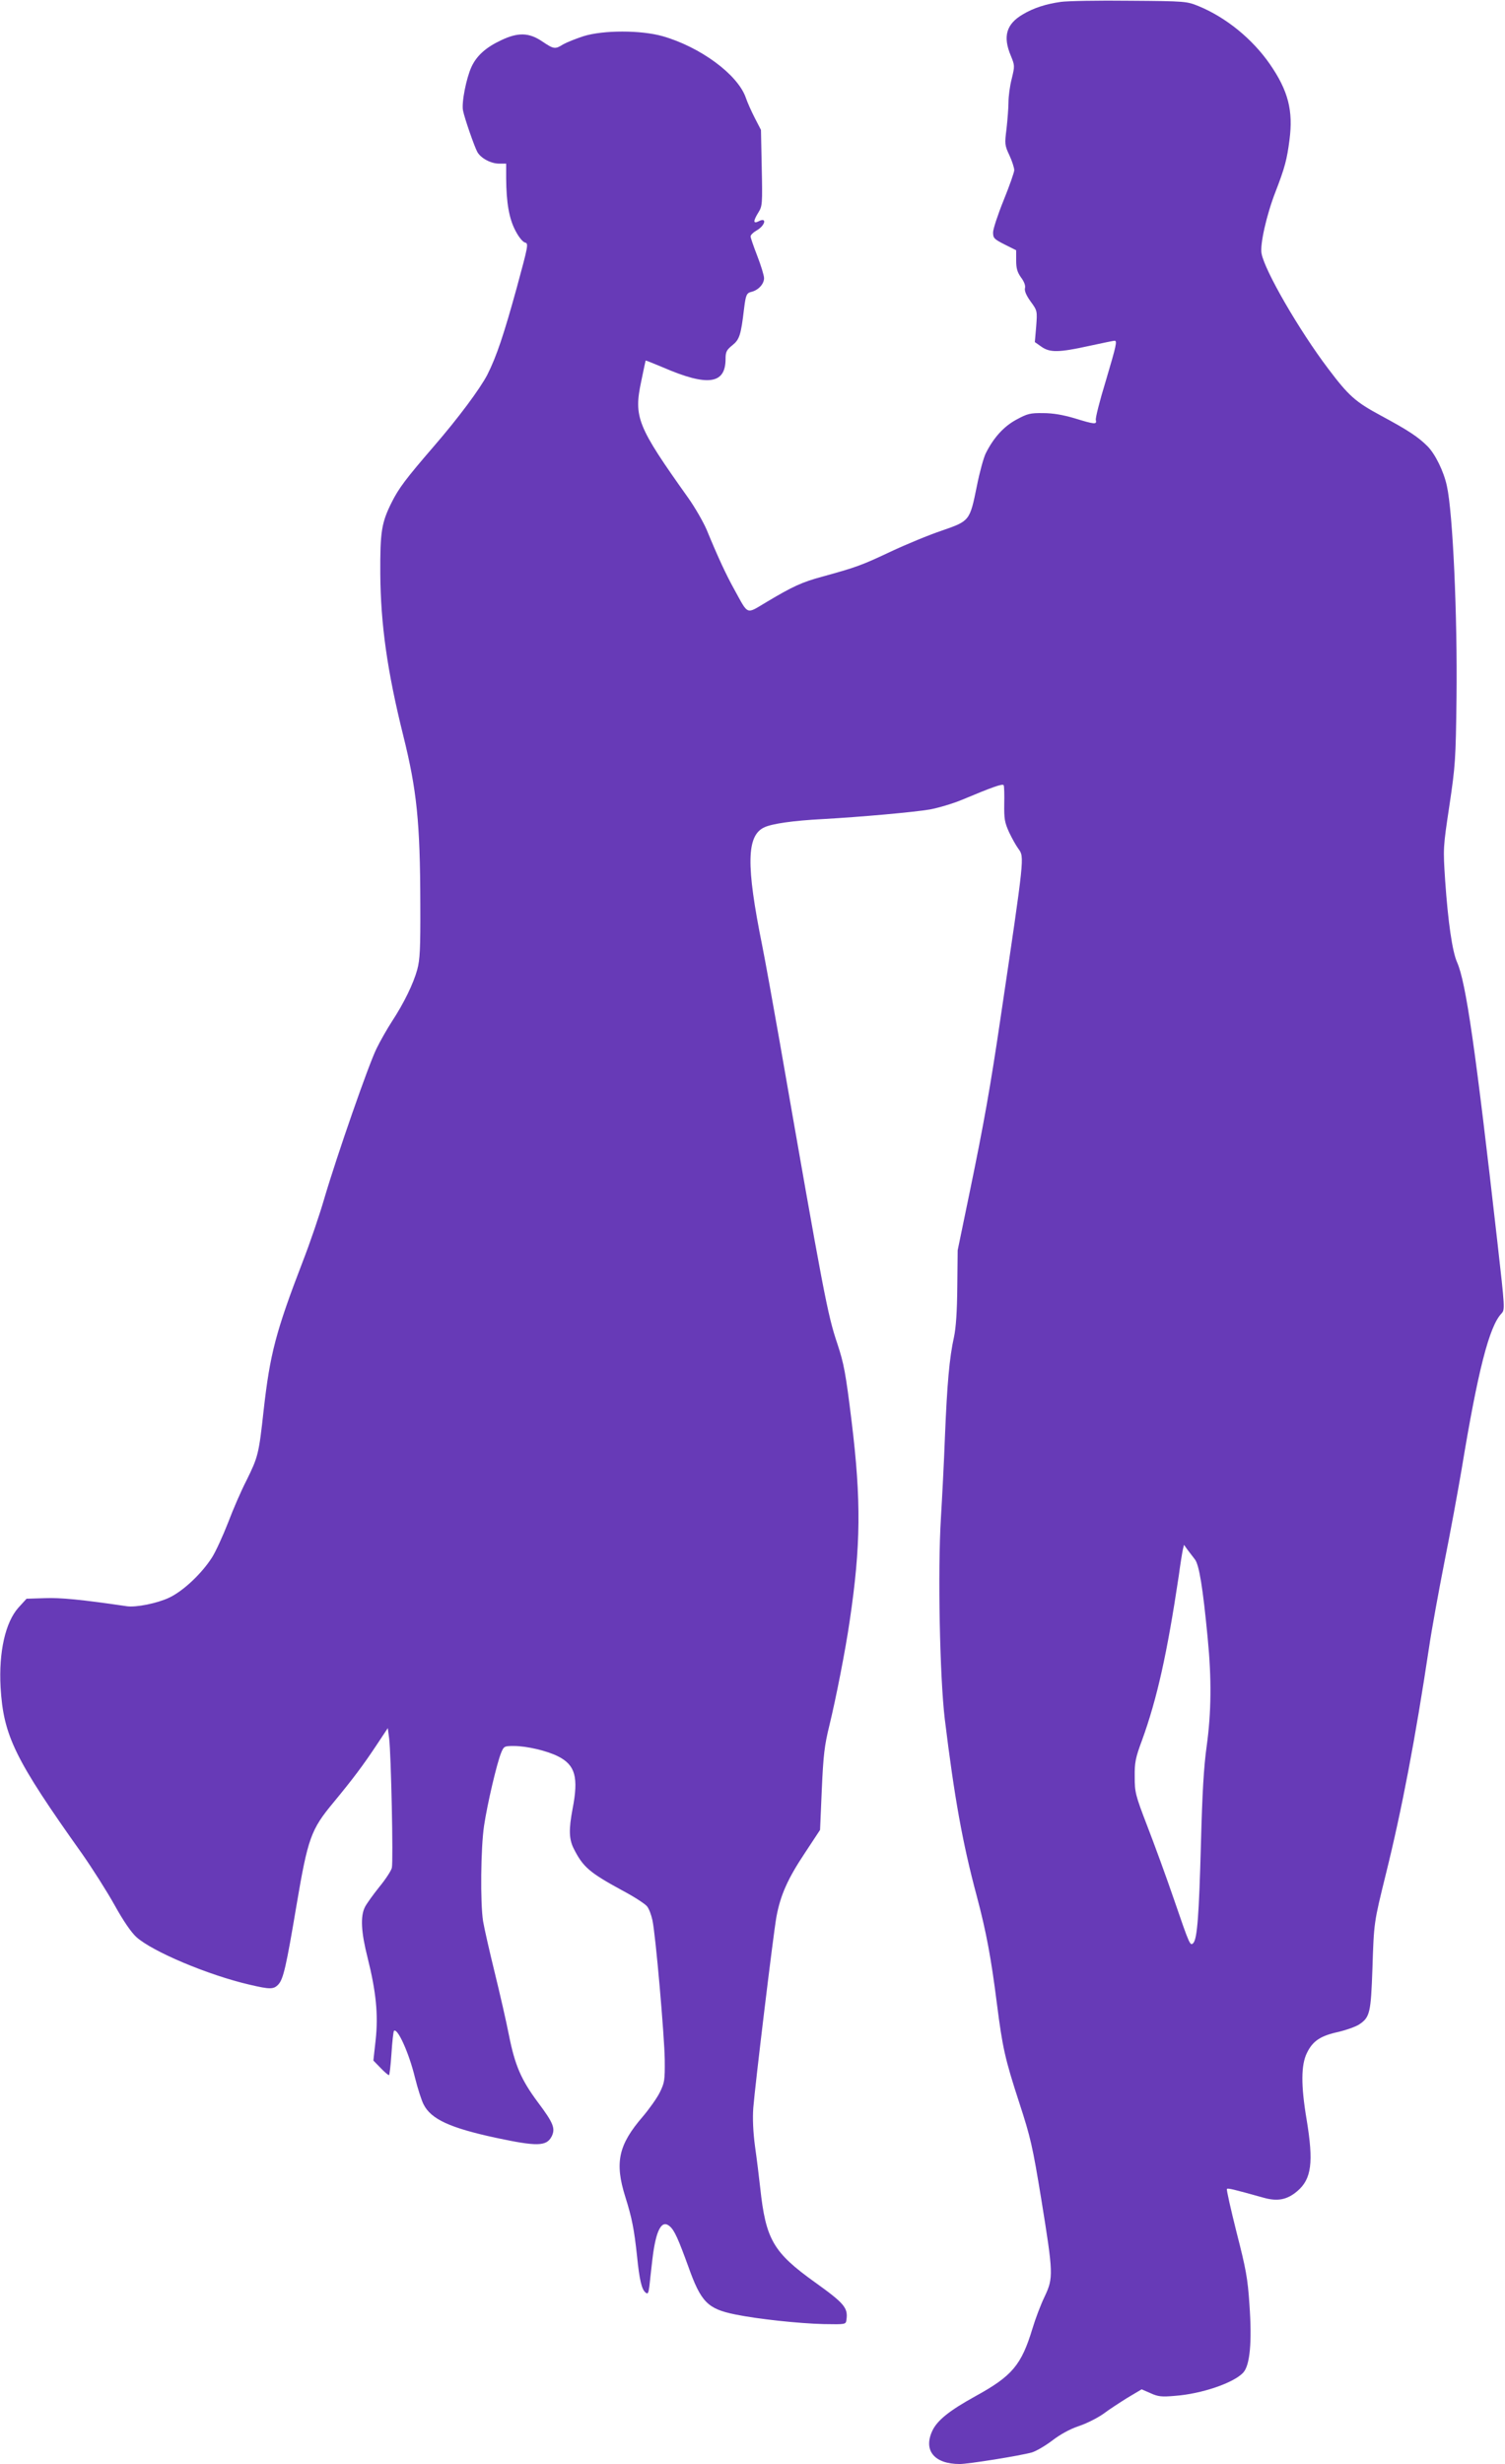 <?xml version="1.0" standalone="no"?>
<!DOCTYPE svg PUBLIC "-//W3C//DTD SVG 20010904//EN"
 "http://www.w3.org/TR/2001/REC-SVG-20010904/DTD/svg10.dtd">
<svg version="1.0" xmlns="http://www.w3.org/2000/svg"
 width="782pt" height="1280pt" viewBox="0 0 782 1280"
 preserveAspectRatio="xMidYMid meet">
<g transform="translate(0,1280) scale(0.1,-0.1)"
fill="#673ab7" stroke="none">
<path d="M5511 12790 c-77 -11 -140 -31 -197 -65 -85 -50 -104 -114 -62 -214
21 -51 21 -54 5 -120 -10 -38 -17 -93 -17 -123 0 -29 -5 -91 -10 -136 -10 -79
-10 -86 15 -139 14 -30 25 -65 25 -77 0 -11 -25 -82 -55 -156 -30 -74 -55
-150 -55 -167 0 -30 5 -35 60 -63 l60 -30 0 -53 c0 -41 6 -61 25 -88 16 -21
24 -42 21 -55 -4 -14 6 -38 29 -70 35 -48 35 -49 29 -130 l-7 -81 34 -24 c44
-31 89 -31 248 4 68 15 128 27 132 27 15 0 10 -22 -46 -211 -31 -101 -54 -192
-51 -201 6 -24 -6 -23 -110 9 -61 18 -113 27 -164 27 -67 1 -82 -3 -139 -34
-65 -35 -118 -93 -159 -175 -11 -22 -32 -98 -46 -169 -37 -182 -37 -182 -181
-232 -66 -22 -187 -72 -270 -111 -150 -71 -180 -81 -354 -129 -103 -28 -150
-49 -289 -132 -107 -64 -92 -69 -165 63 -44 79 -85 167 -146 315 -18 41 -61
116 -96 165 -264 371 -283 417 -243 605 12 58 22 106 23 107 1 1 41 -15 91
-36 231 -100 324 -87 324 44 0 37 5 47 36 72 36 29 44 52 60 188 9 73 13 83
39 89 36 9 65 41 65 71 0 14 -16 66 -35 115 -19 49 -35 95 -35 102 0 7 14 21
30 30 47 26 57 73 11 48 -28 -14 -28 2 0 47 20 32 21 44 17 231 l-4 197 -31
60 c-17 33 -39 81 -48 108 -42 120 -236 263 -432 319 -113 32 -308 32 -411 0
-40 -13 -87 -32 -105 -42 -43 -27 -49 -26 -110 15 -68 46 -125 48 -213 6 -79
-37 -127 -80 -154 -138 -27 -58 -53 -188 -44 -228 8 -40 59 -187 74 -214 17
-32 70 -61 113 -61 l37 0 0 -77 c1 -126 15 -208 48 -271 17 -33 38 -59 50 -62
19 -5 17 -14 -43 -235 -67 -243 -105 -357 -153 -452 -38 -73 -150 -224 -279
-373 -144 -167 -181 -216 -218 -290 -53 -106 -60 -153 -59 -370 2 -264 36
-506 119 -840 71 -285 88 -451 89 -875 1 -236 -2 -290 -16 -342 -20 -73 -69
-174 -132 -270 -24 -37 -60 -100 -79 -139 -41 -82 -206 -556 -272 -780 -24
-83 -74 -230 -111 -325 -142 -369 -171 -483 -204 -774 -25 -229 -29 -243 -89
-365 -27 -52 -70 -151 -96 -220 -27 -69 -64 -150 -83 -180 -54 -85 -151 -176
-224 -210 -62 -29 -171 -51 -219 -44 -238 35 -344 45 -426 42 l-95 -3 -42 -46
c-68 -76 -103 -230 -93 -414 15 -252 73 -372 425 -867 53 -76 128 -194 167
-264 45 -81 85 -140 113 -166 82 -75 373 -198 589 -248 107 -25 125 -25 150 2
25 28 40 91 93 407 60 354 75 396 193 538 100 121 154 193 223 297 l59 89 7
-54 c10 -79 22 -641 14 -672 -3 -14 -32 -59 -65 -99 -32 -40 -66 -87 -75 -105
-24 -48 -20 -129 14 -263 44 -176 56 -295 42 -426 l-12 -108 37 -38 c20 -21
40 -38 44 -38 3 0 9 51 13 112 4 62 10 115 13 118 18 18 78 -114 109 -242 14
-56 34 -119 45 -140 39 -77 138 -122 374 -173 215 -46 264 -45 291 6 21 42 10
70 -71 178 -87 117 -119 191 -150 346 -14 72 -48 220 -75 330 -27 110 -54 229
-60 265 -15 97 -12 379 5 495 17 114 67 327 89 380 14 34 17 35 66 35 67 0
173 -25 230 -54 89 -45 107 -108 75 -273 -20 -106 -19 -156 6 -206 49 -97 82
-125 259 -221 58 -31 113 -67 122 -79 10 -12 22 -44 28 -72 17 -80 62 -599 64
-725 1 -107 -1 -119 -26 -170 -15 -30 -55 -86 -88 -125 -127 -147 -147 -239
-91 -417 35 -111 46 -169 61 -308 12 -121 24 -173 44 -189 12 -10 15 -5 20 31
2 24 10 88 16 143 18 151 48 208 91 169 24 -21 44 -67 95 -207 66 -186 101
-221 244 -250 117 -24 333 -47 460 -50 114 -2 115 -2 118 22 9 62 -10 85 -162
194 -218 156 -257 222 -286 492 -6 55 -18 152 -27 215 -10 76 -13 144 -9 200
10 124 104 902 120 991 21 115 60 201 148 333 l79 120 9 210 c8 180 14 229 39
331 34 139 84 393 106 545 58 391 60 625 10 1036 -31 253 -40 300 -74 403 -52
154 -71 257 -301 1576 -34 193 -74 415 -90 495 -84 416 -81 569 11 612 40 19
149 35 304 43 197 11 476 36 557 50 43 8 118 30 166 50 160 67 211 85 217 76
3 -5 4 -49 3 -98 -1 -77 2 -95 25 -146 15 -32 37 -71 49 -87 31 -43 32 -35
-92 -870 -54 -367 -88 -557 -162 -915 l-62 -300 -2 -190 c-1 -128 -7 -213 -17
-260 -24 -107 -36 -246 -47 -515 -5 -135 -15 -326 -21 -425 -17 -275 -6 -827
20 -1045 50 -408 92 -643 166 -919 50 -188 75 -324 105 -561 29 -227 42 -286
116 -513 59 -181 69 -224 115 -505 62 -384 63 -404 17 -502 -20 -41 -48 -115
-63 -165 -58 -192 -106 -248 -299 -354 -132 -73 -195 -123 -221 -177 -49 -103
9 -174 142 -174 44 0 308 42 374 60 21 6 68 33 105 61 43 33 92 60 139 76 40
13 97 42 127 63 29 22 86 59 126 84 l74 44 46 -20 c39 -18 58 -20 126 -14 139
10 305 67 355 120 36 38 47 159 33 355 -9 136 -18 184 -67 375 -30 120 -53
221 -50 225 6 5 34 -2 192 -46 72 -20 121 -10 173 34 75 63 86 150 49 373 -30
178 -29 284 2 346 30 62 71 89 165 109 41 10 89 27 107 39 55 37 60 61 68 288
8 244 7 237 70 493 84 339 153 703 224 1175 14 96 51 297 80 445 30 149 70
367 90 485 84 510 143 739 206 806 19 21 19 22 -21 375 -114 1006 -163 1346
-209 1450 -25 56 -47 209 -62 424 -11 169 -11 171 22 390 31 208 33 239 37
560 5 425 -19 961 -50 1100 -16 76 -61 167 -101 207 -49 49 -101 83 -242 159
-132 71 -167 102 -274 244 -150 198 -330 509 -346 598 -9 46 26 202 73 322 48
124 59 167 72 267 20 153 -6 256 -102 395 -91 131 -227 242 -370 301 -62 25
-66 26 -358 28 -162 2 -324 -1 -359 -6z m698 -8091 c22 -29 41 -146 66 -407
21 -213 19 -388 -5 -562 -15 -107 -23 -242 -30 -511 -10 -367 -19 -492 -40
-513 -16 -16 -19 -9 -100 227 -40 117 -103 289 -139 382 -62 161 -65 175 -65
255 -1 74 4 99 38 190 78 215 130 448 191 855 8 61 18 121 21 135 l6 25 18
-25 c11 -14 28 -37 39 -51z"/>
</g>
</svg>
